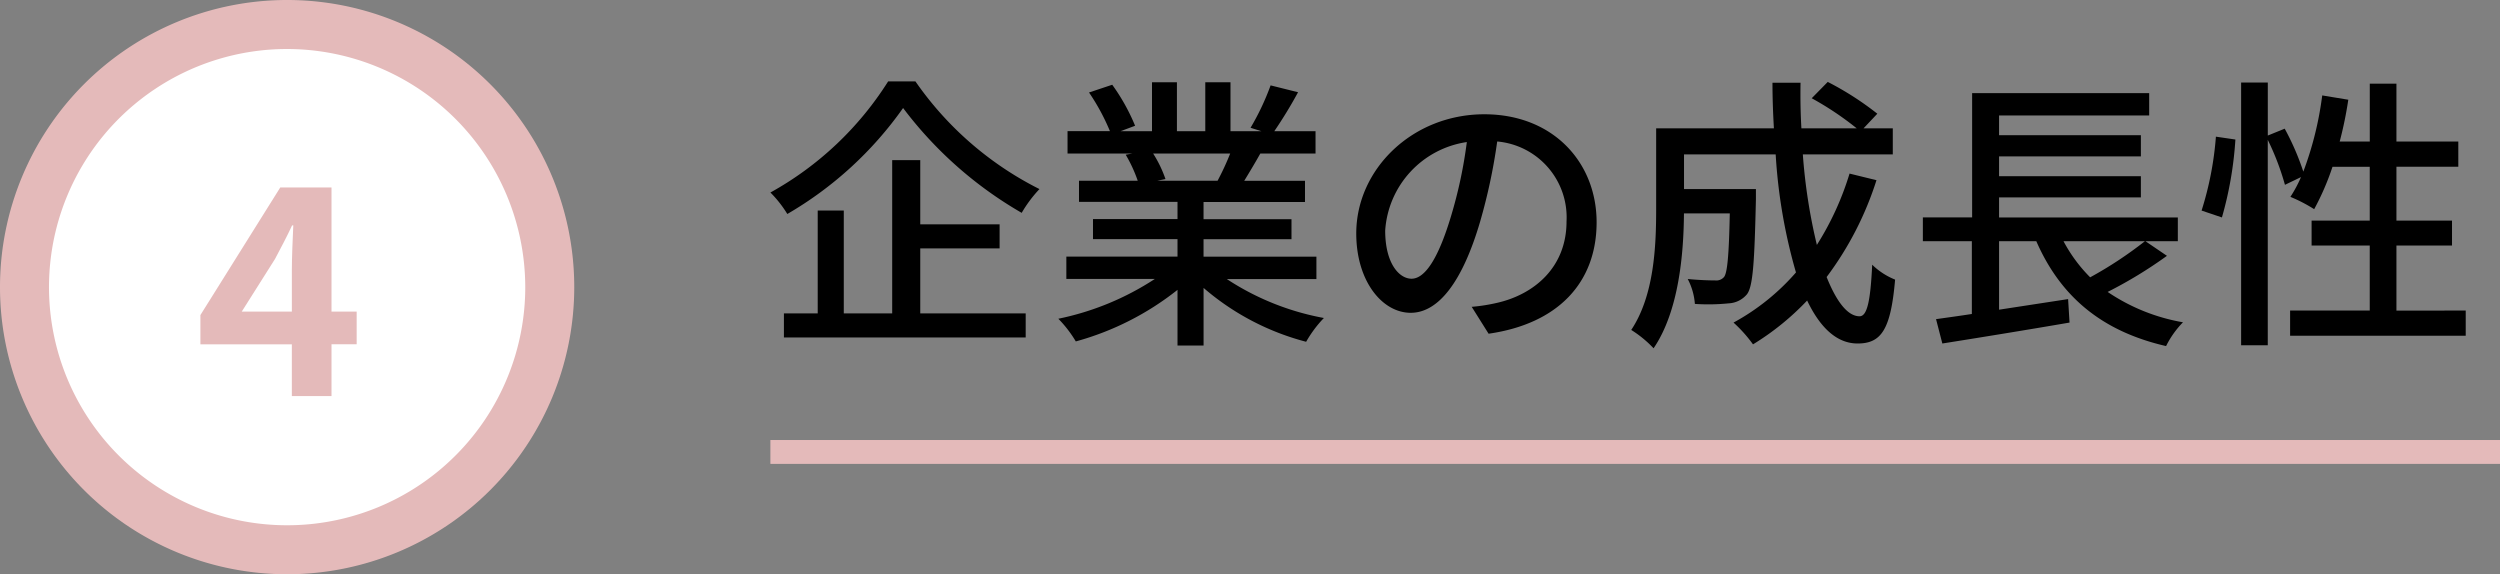 <svg xmlns="http://www.w3.org/2000/svg" width="209.455" height="48.112" viewBox="0 0 209.455 48.112">
  <rect x="0" y="0" width="209.455" height="48.112" fill="#808080" stroke="none"/>
  <g id="グループ_162" data-name="グループ 162" transform="translate(-1918.647 -8363.515)">
    <path id="パス_124" data-name="パス 124" d="M158.011,230.571a24.056,24.056,0,1,1-24.056-24.056,24.056,24.056,0,0,1,24.056,24.056" transform="translate(1808.748 8157)" fill="#e4baba"/>
    <path id="パス_125" data-name="パス 125" d="M154.435,230.571a20.479,20.479,0,1,1-20.479-20.479,20.479,20.479,0,0,1,20.479,20.479" transform="translate(1808.748 8157)" fill="#fff"/>
    <path id="パス_126" data-name="パス 126" d="M133.956,251.58a21.008,21.008,0,1,1,21.007-21.008,21.032,21.032,0,0,1-21.007,21.008m0-40.959a19.951,19.951,0,1,0,19.95,19.951,19.974,19.974,0,0,0-19.95-19.951" transform="translate(1808.748 8157)" fill="#e4baba"/>
    <path id="パス_127" data-name="パス 127" d="M134.351,235.362h-7.662v-2.449l6.692-10.693h4.292v10.4h2.109v2.74h-2.109v4.34h-3.322Zm0-2.74v-3.491c0-1.043.073-2.692.121-3.734h-.1c-.436.945-.921,1.842-1.43,2.812l-2.789,4.413Z" transform="translate(1808.748 8157)" fill="#e4baba"/>
    <path id="パス_128" data-name="パス 128" d="M186.594,213.332a27.821,27.821,0,0,0,10.393,9.024,10.766,10.766,0,0,0-1.488,1.992,33.151,33.151,0,0,1-9.937-8.784,30.759,30.759,0,0,1-9.7,8.88,9.709,9.709,0,0,0-1.416-1.8,27.269,27.269,0,0,0,9.865-9.312ZM187,232.773h8.833v2.016H175.577v-2.016h2.832v-8.617h2.184v8.617h4.056V219.932H187v5.377h6.648v2.016H187Z" transform="translate(1808.748 8157)"/>
    <path id="パス_129" data-name="パス 129" d="M212.681,229.893a22.046,22.046,0,0,0,8.137,3.264,10,10,0,0,0-1.488,1.993,21.427,21.427,0,0,1-8.593-4.513v4.825h-2.184V230.8a23.835,23.835,0,0,1-8.521,4.32,10.015,10.015,0,0,0-1.464-1.9,23.291,23.291,0,0,0,8.089-3.336H199.24v-1.872h9.313v-1.464h-7.081v-1.68h7.081v-1.441H200.3V221.66h4.921a11.828,11.828,0,0,0-1.009-2.184l.576-.1h-5.448v-1.872h3.552a17.931,17.931,0,0,0-1.752-3.24l1.944-.649A16.7,16.7,0,0,1,205,217.052l-1.224.456h2.64v-4.1h2.088v4.1h2.376v-4.1h2.112v4.1h2.593l-.912-.288a21.073,21.073,0,0,0,1.68-3.552l2.3.575a37.431,37.431,0,0,1-1.992,3.265h3.456v1.872H215.49c-.456.816-.936,1.608-1.345,2.28h5.089v1.776h-8.5v1.441h7.369v1.68h-7.369v1.464h9.457v1.872Zm-6.168-10.513a10.1,10.1,0,0,1,1.032,2.136l-.7.144h5.064a22.394,22.394,0,0,0,1.057-2.28Z" transform="translate(1808.748 8157)"/>
    <path id="パス_130" data-name="パス 130" d="M234.618,234.477l-1.416-2.255a14.984,14.984,0,0,0,2.136-.337c3.072-.7,5.808-2.952,5.808-6.816a6.381,6.381,0,0,0-5.808-6.7,47.8,47.8,0,0,1-1.44,6.745c-1.441,4.9-3.433,7.608-5.809,7.608s-4.56-2.64-4.56-6.648c0-5.376,4.7-9.985,10.729-9.985,5.76,0,9.408,4.032,9.408,9.048,0,5.041-3.216,8.5-9.048,9.337m-6.457-4.608c1.08,0,2.208-1.56,3.313-5.256a38.221,38.221,0,0,0,1.319-6.193,8.024,8.024,0,0,0-6.84,7.417c0,2.76,1.176,4.032,2.208,4.032" transform="translate(1808.748 8157)"/>
    <path id="パス_131" data-name="パス 131" d="M267.114,221.612a27.239,27.239,0,0,1-4.177,8.113c.817,2.04,1.753,3.288,2.76,3.288.625,0,.913-1.224,1.057-4.32a5.859,5.859,0,0,0,1.92,1.248c-.36,4.224-1.176,5.353-3.144,5.353-1.752,0-3.145-1.345-4.225-3.6a22.057,22.057,0,0,1-4.536,3.672,11.556,11.556,0,0,0-1.632-1.824,18.942,18.942,0,0,0,5.232-4.2,45.111,45.111,0,0,1-1.7-9.889h-7.68v2.9h6.024v.864c-.12,5.209-.24,7.273-.744,7.945a2.126,2.126,0,0,1-1.536.768,17.109,17.109,0,0,1-2.833.048,5.357,5.357,0,0,0-.6-2.088c.984.1,1.92.12,2.3.12a.853.853,0,0,0,.743-.288c.265-.336.409-1.7.481-5.328h-3.84c-.025,3.408-.433,8.208-2.545,11.3a9.527,9.527,0,0,0-1.872-1.536c1.92-2.88,2.088-7.008,2.088-10.1v-6.792h9.865c-.072-1.248-.12-2.544-.12-3.817h2.352q-.036,1.945.072,3.817h4.633a25.719,25.719,0,0,0-3.769-2.52l1.344-1.368a25.357,25.357,0,0,1,4.153,2.664l-1.153,1.224h2.449v2.184h-7.537a46.792,46.792,0,0,0,1.176,7.585,24.348,24.348,0,0,0,2.737-5.977Z" transform="translate(1808.748 8157)"/>
    <path id="パス_132" data-name="パス 132" d="M291.45,227.949a36.568,36.568,0,0,1-4.969,3.024,16.161,16.161,0,0,0,6.313,2.544,7.744,7.744,0,0,0-1.416,1.993c-5.425-1.248-8.857-4.177-10.873-8.785h-3.12v5.736l5.784-.888.12,1.968c-3.768.648-7.8,1.3-10.657,1.753l-.528-2.041c.864-.12,1.9-.263,3-.432v-6.1H271v-1.992h4.128V214.316h14.834v1.872H277.385v1.656h11.881v1.776H277.385v1.656h11.881v1.777H277.385v1.68h14.977v1.992H289.65Zm-8.665-1.224a12.652,12.652,0,0,0,2.232,3.024,33,33,0,0,0,4.585-3.024Z" transform="translate(1808.748 8157)"/>
    <path id="パス_133" data-name="パス 133" d="M294.352,224.157a27.238,27.238,0,0,0,1.2-6.192l1.633.239a30.434,30.434,0,0,1-1.129,6.529Zm22.13,8.377v2.112H301.769v-2.112h6.672v-5.449h-4.872V225h4.872v-4.512h-3.12a21.587,21.587,0,0,1-1.536,3.552,12.986,12.986,0,0,0-1.992-1.032,10.668,10.668,0,0,0,.888-1.656l-1.344.648a21.876,21.876,0,0,0-1.44-3.769v17.21h-2.232v-22.01H299.9v4.44l1.416-.576a21.552,21.552,0,0,1,1.56,3.6,28.258,28.258,0,0,0,1.584-6.385l2.184.36a32.089,32.089,0,0,1-.72,3.5h2.52v-4.848h2.233v4.848h5.184v2.113h-5.184V225h4.656v2.088h-4.656v5.449Z" transform="translate(1808.748 8157)"/>
    <line id="線_9" data-name="線 9" x2="144.91" transform="translate(1983.192 8401.38)" fill="none" stroke="#e4baba" stroke-miterlimit="10" stroke-width="2"/>
  </g>
</svg>
